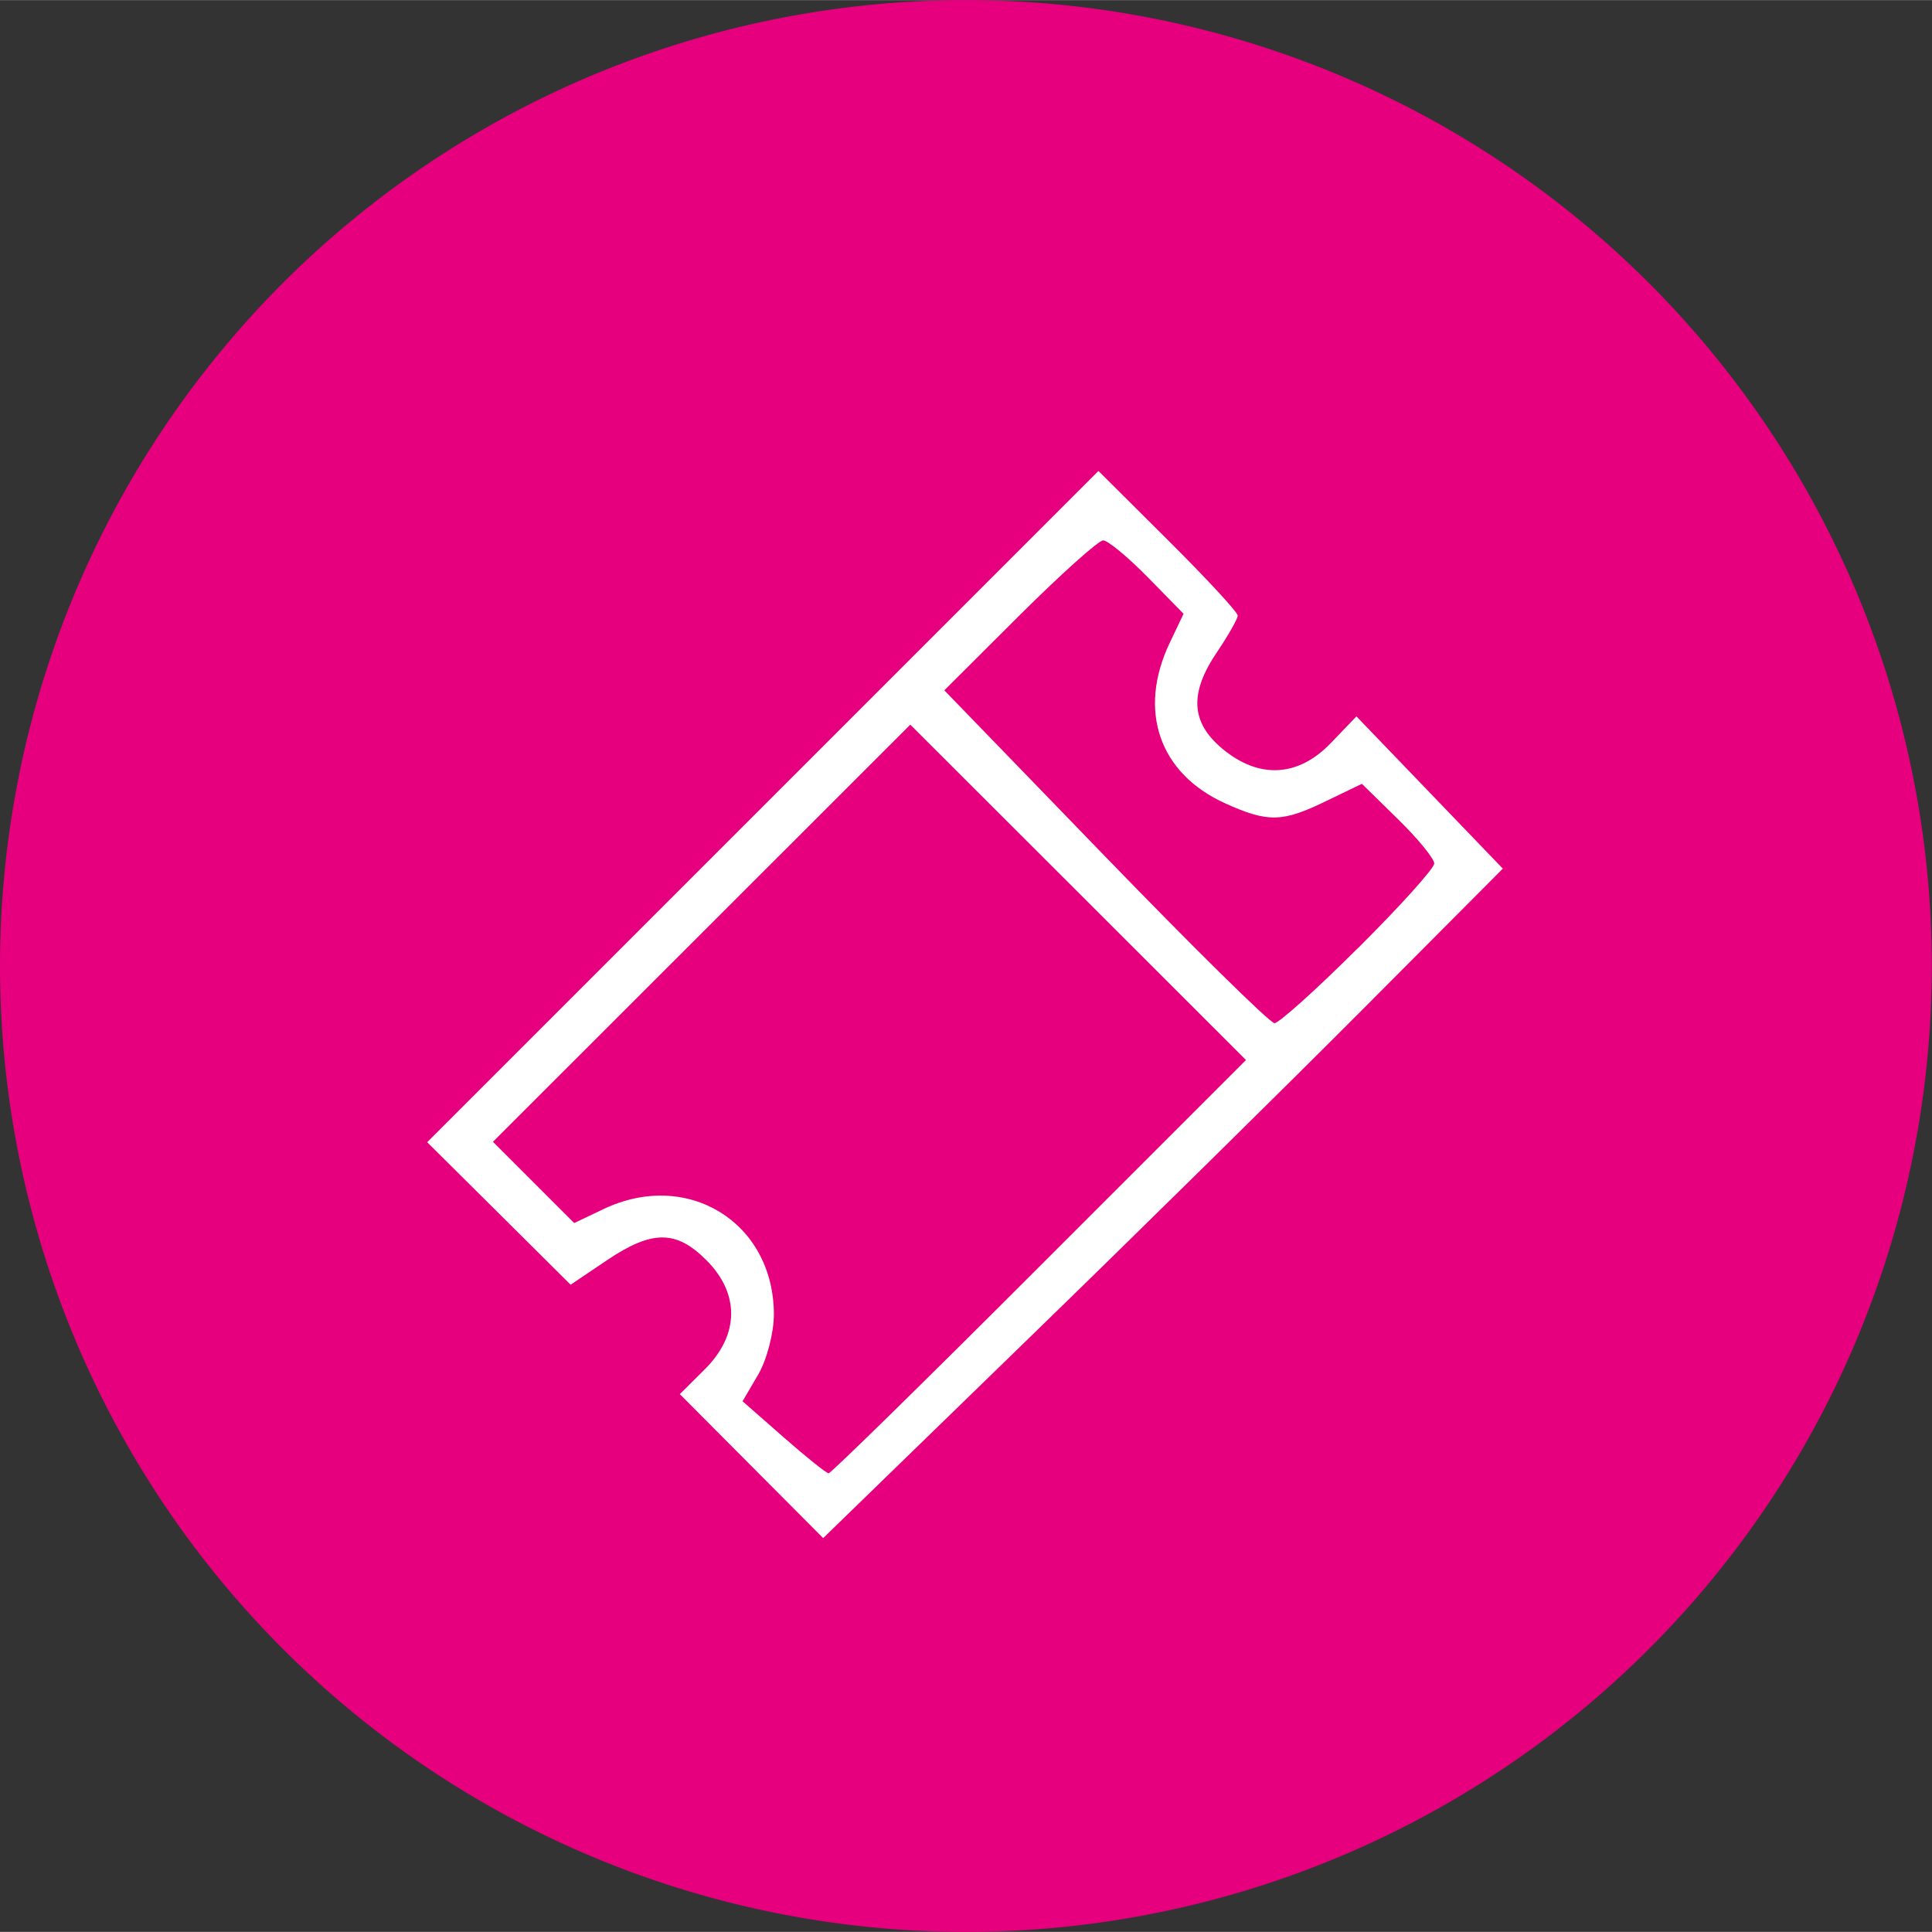 <svg xmlns:dc="http://purl.org/dc/elements/1.1/" xmlns:cc="http://creativecommons.org/ns#" xmlns:rdf="http://www.w3.org/1999/02/22-rdf-syntax-ns#" xmlns:svg="http://www.w3.org/2000/svg" xmlns="http://www.w3.org/2000/svg" id="svg6" version="1.1" viewBox="0 0 18.452 18.45" height="90" width="90">
  <rect x="0" y="0" width="18.452" height="18.45" fill="#333333" stroke="none"/>
  <defs id="defs10"/>
  <g transform="translate(0.25 0.25)" data-name="Composant 2 – 1" id="Composant_2_1">
    <path stroke-width="0.5" stroke-miterlimit="10" stroke-linecap="round" stroke="#e6007e" fill="#e6007e" transform="translate(-6203.254 -499.878)" d="M6212.23,517.828a8.975,8.975,0,1,0-8.976-8.974A8.976,8.976,0,0,0,6212.23,517.828Z" data-name="Tracé 19" id="Tracé_19"/>
    
    
  </g>
  <path id="path836" d="M 7.178,14.002 6.493,13.314 6.734,13.074 c 0.328,-0.328 0.332,-0.72 0.012,-1.04 -0.289,-0.289 -0.519,-0.289 -0.952,0.003 L 5.45,12.269 4.765,11.588 4.08,10.908 7.286,7.702 10.491,4.497 11.156,5.159 c 0.366,0.364 0.665,0.687 0.665,0.719 0,0.031 -0.088,0.186 -0.195,0.345 -0.268,0.394 -0.254,0.672 0.045,0.924 0.35,0.294 0.726,0.276 1.04,-0.052 l 0.244,-0.254 0.699,0.727 0.699,0.727 -1.325,1.331 C 12.3,10.357 10.84,11.796 9.783,12.822 l -1.921,1.867 z M 9.926,12.097 11.9,10.123 10.297,8.521 8.694,6.92 6.701,8.912 4.708,10.904 l 0.388,0.388 0.388,0.388 0.279,-0.133 c 0.803,-0.383 1.627,0.126 1.628,1.005 2.189e-4,0.175 -0.067,0.433 -0.149,0.574 l -0.15,0.256 0.391,0.343 c 0.215,0.189 0.409,0.344 0.431,0.345 C 7.935,14.071 8.841,13.183 9.926,12.097 Z M 12.973,9.051 c 0.399,-0.397 0.725,-0.759 0.725,-0.805 0,-0.046 -0.155,-0.236 -0.345,-0.422 L 13.007,7.485 12.663,7.651 C 12.245,7.854 12.109,7.856 11.698,7.67 11.07,7.384 10.864,6.785 11.172,6.138 L 11.304,5.861 10.96,5.51 C 10.771,5.318 10.58,5.16 10.536,5.16 c -0.044,0 -0.403,0.322 -0.799,0.716 L 9.019,6.592 10.557,8.181 c 0.846,0.874 1.573,1.59 1.615,1.59 0.042,5.159e-4 0.403,-0.324 0.801,-0.721 z" style="opacity:1;vector-effect:none;fill: #fff;fill-opacity:1;stroke-width:0px;stroke-linecap:butt;stroke-linejoin:miter;stroke-miterlimit:4;stroke-dasharray:none;stroke-dashoffset:0;stroke-opacity:1"/>
</svg>